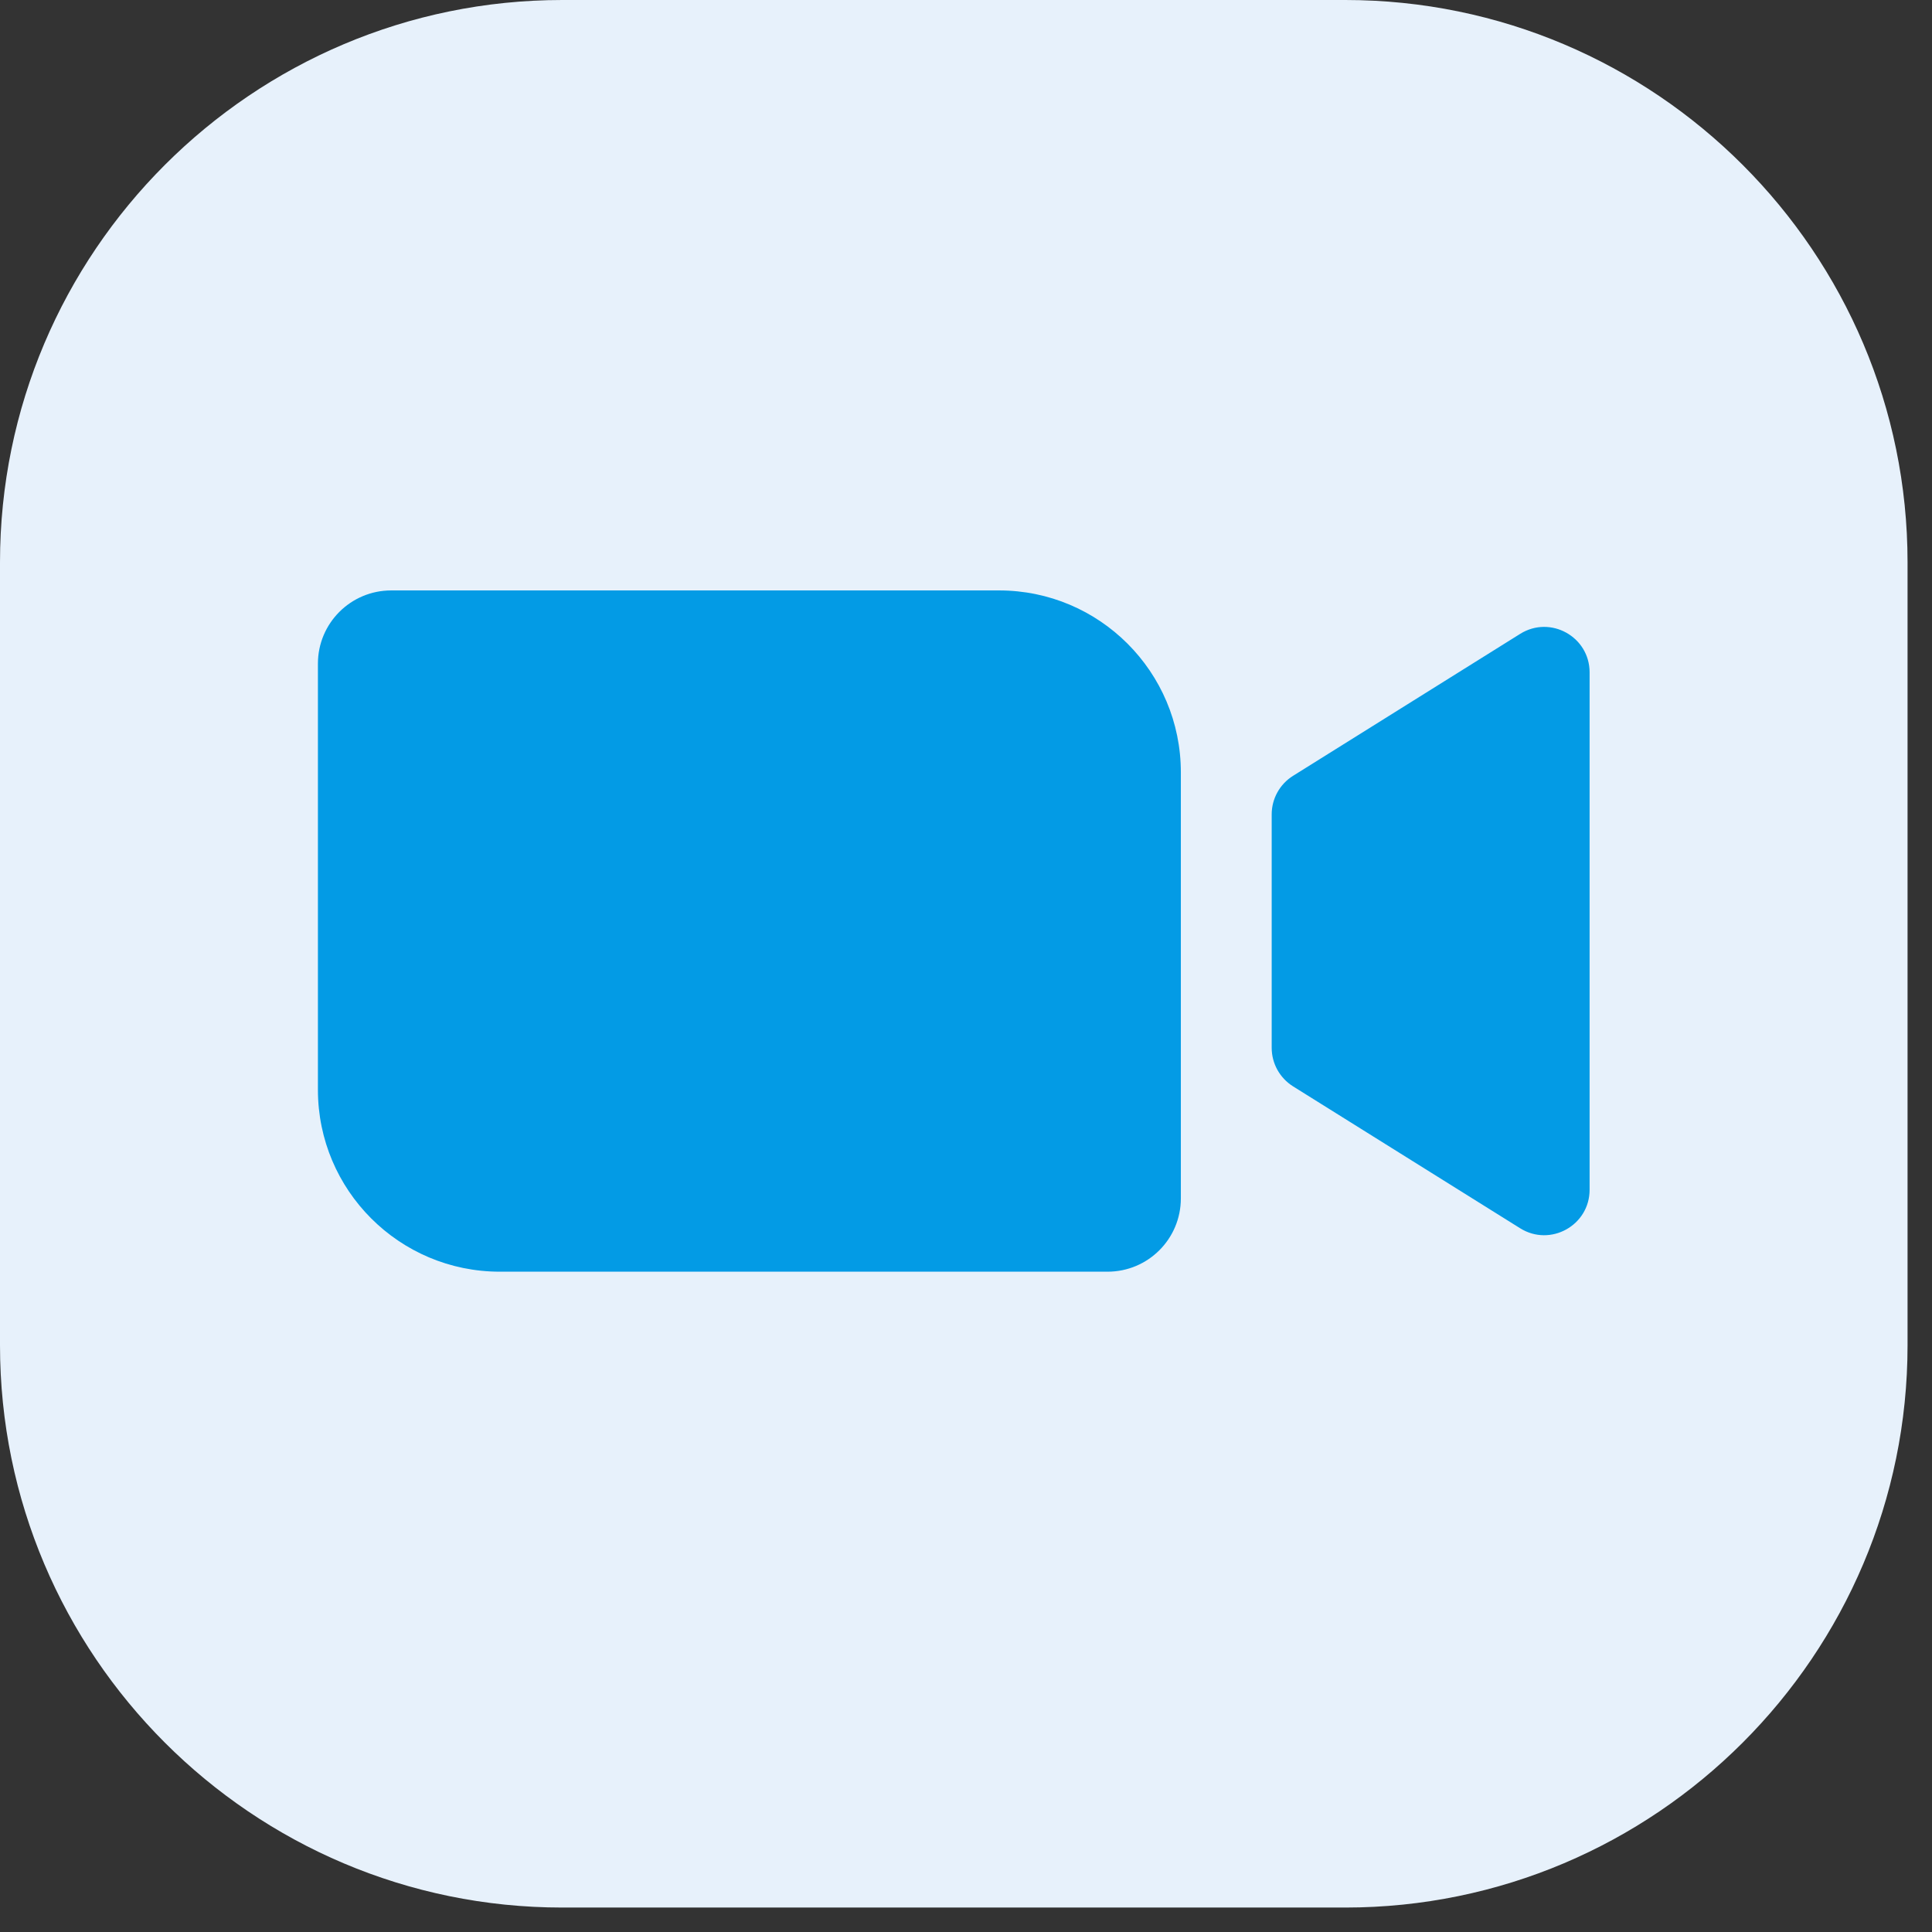 <svg width="58" height="58" viewBox="0 0 58 58" fill="none" xmlns="http://www.w3.org/2000/svg">
<rect x="0" y="0" width="58" height="58" fill="#333333" stroke="none"/>
<rect x="5.612" y="11.012" width="45.133" height="36.069" fill="#039BE5"/>
<path d="M40.385 0H16.881C7.573 0 0 7.573 0 16.881V40.385C0 49.693 7.573 57.266 16.881 57.266H40.385C49.693 57.266 57.266 49.693 57.266 40.385V16.881C57.266 7.573 49.693 0 40.385 0ZM35.45 35.976C35.45 37.193 34.466 38.177 33.249 38.177H15.005C11.989 38.177 9.544 35.732 9.544 32.716V19.924C9.544 18.709 10.529 17.725 11.745 17.725H29.991C33.005 17.725 35.45 20.17 35.45 23.186V35.976ZM47.721 35.717C47.721 36.788 46.543 37.441 45.635 36.873L38.818 32.613C38.42 32.363 38.177 31.927 38.177 31.456V24.447C38.177 23.977 38.42 23.54 38.818 23.291L45.635 19.03C46.543 18.461 47.721 19.114 47.721 20.185V35.717Z" fill="#E7F1FB"/>
</svg>
